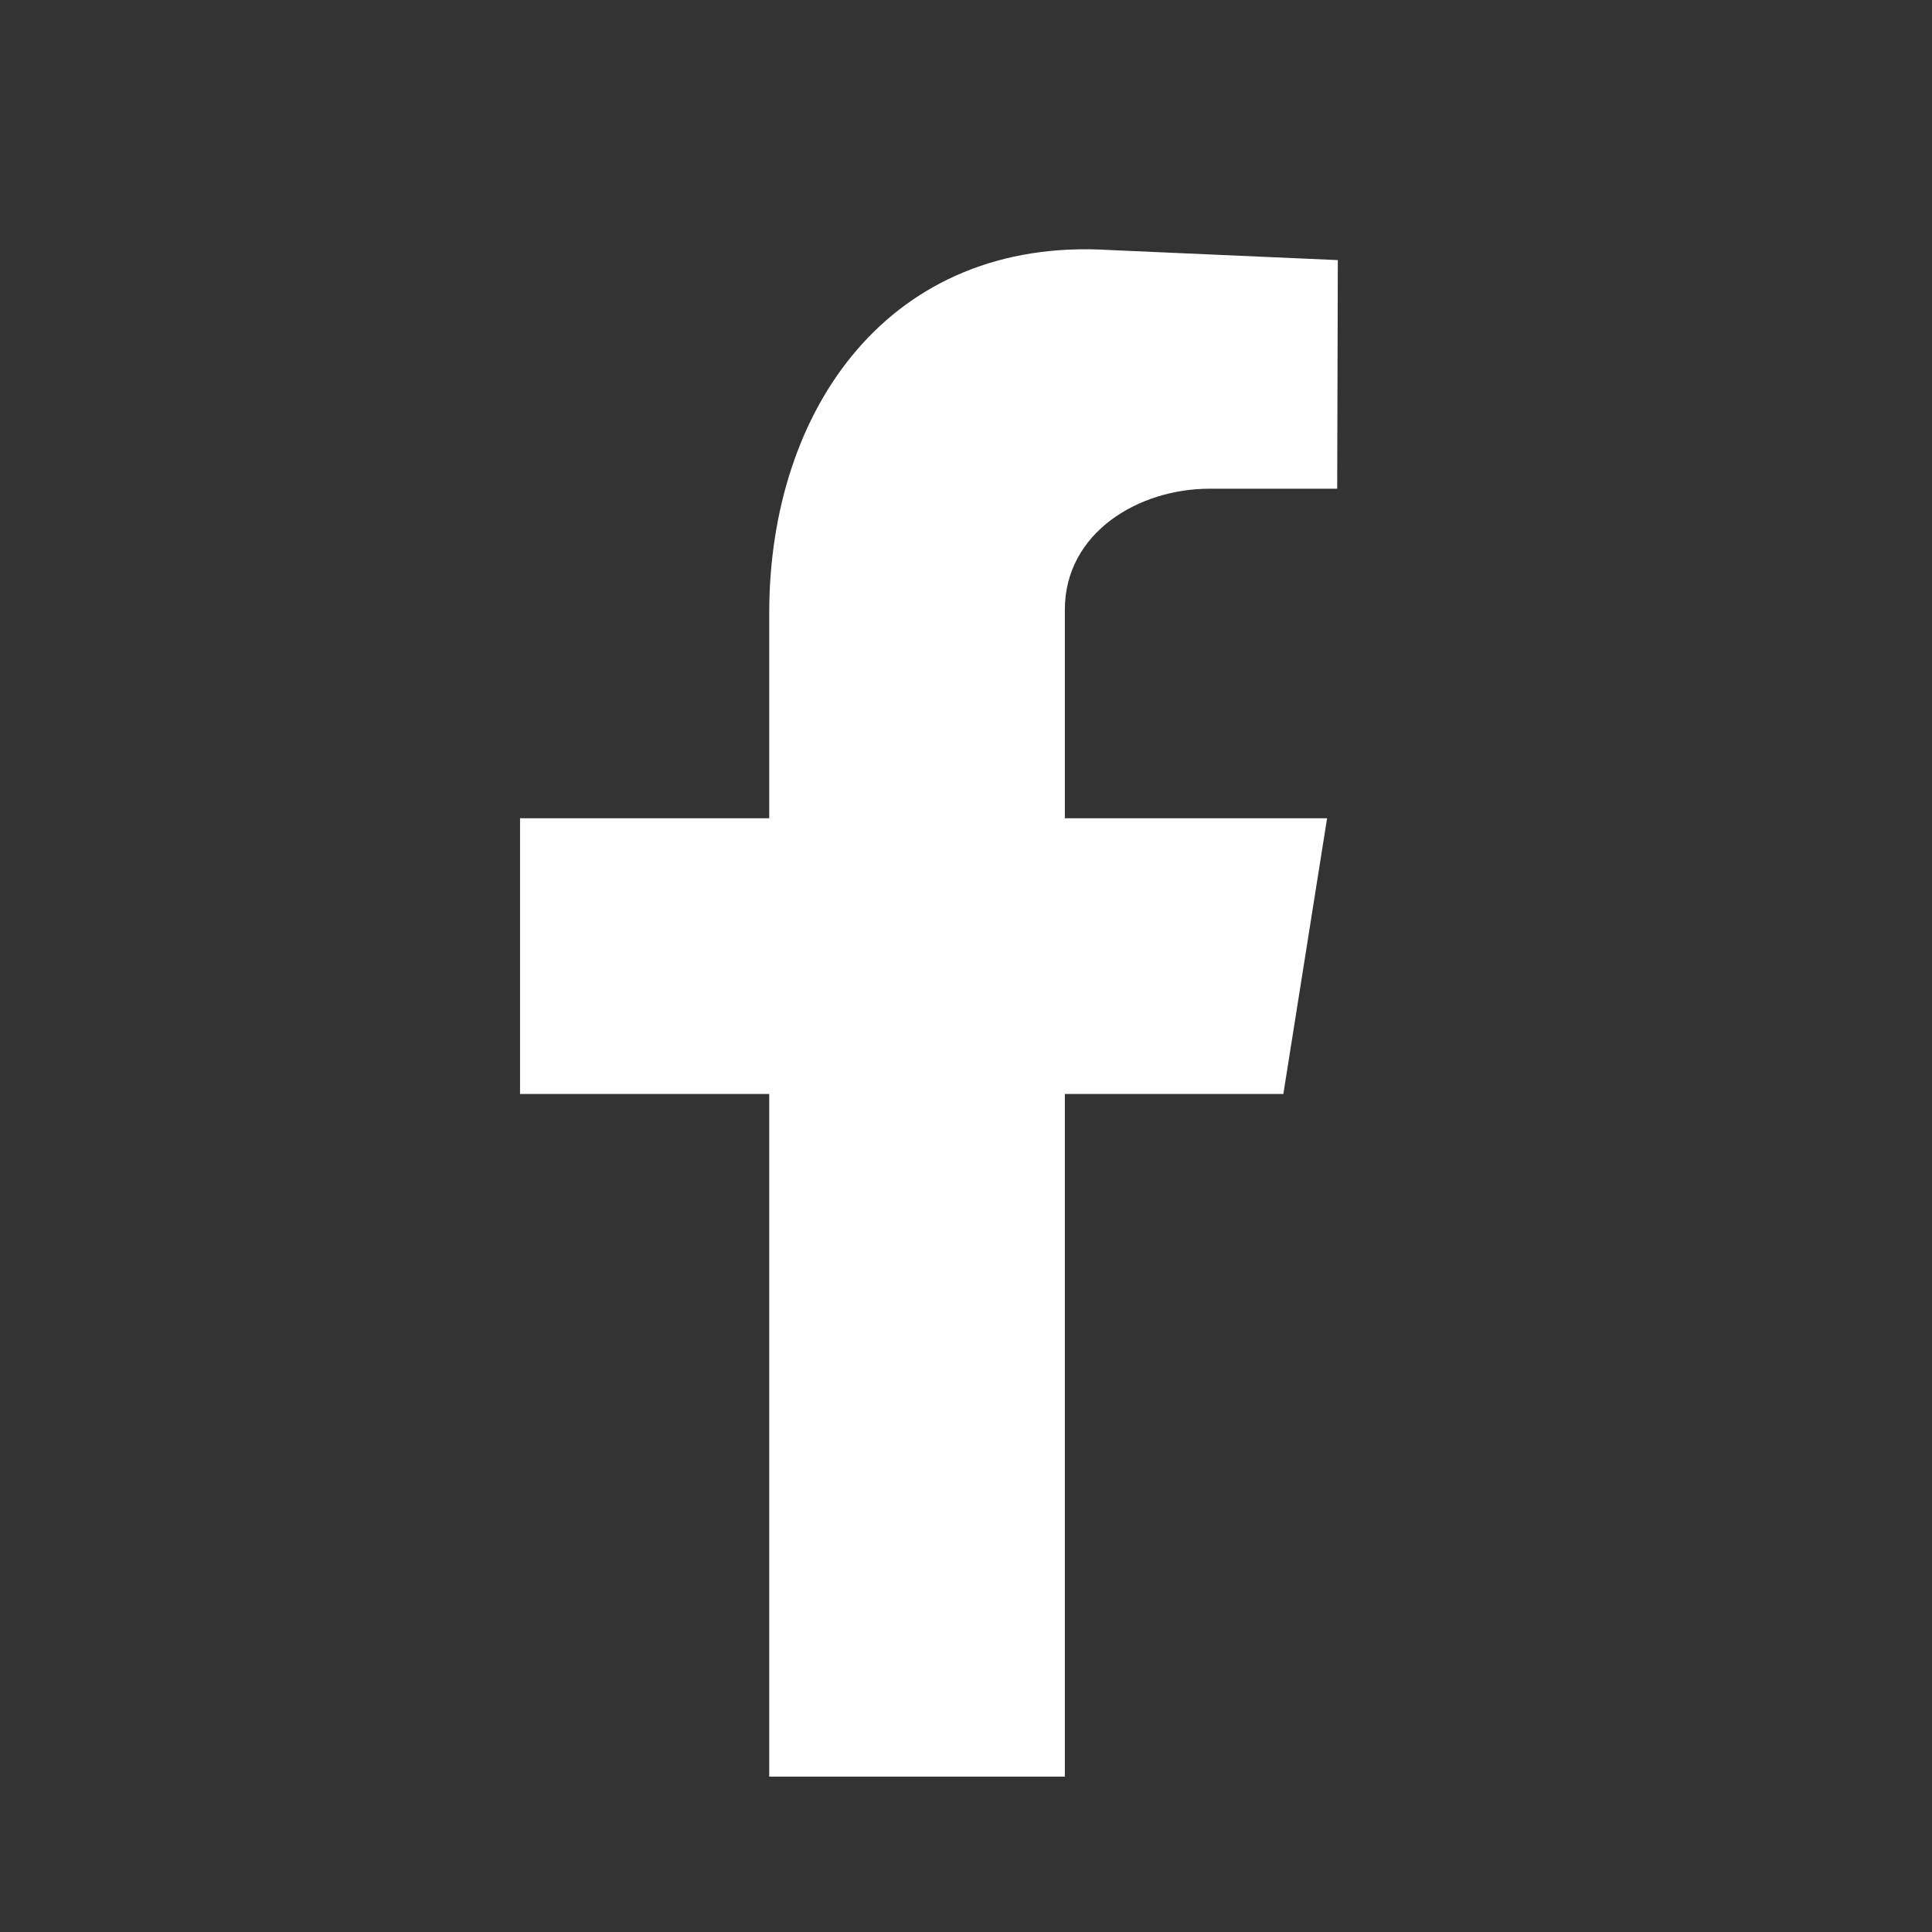 <svg xmlns="http://www.w3.org/2000/svg" id="Layer_1" data-name="Layer 1" viewBox="0 0 216 216"><rect x="0" y="0" width="216" height="216" fill="#333333" stroke="none"/><defs><style>.cls-1{fill:#fff;fill-rule:evenodd;}</style></defs><path class="cls-1" d="M149.5,54.64H135.21c-7.89,0-16.16,4.89-16.16,13.54v23.3h29.32l-4.89,30.83H119.05v76.32H86V122.31H58.14V91.48H86V68.55c0-22.93,13.54-42.1,38-40.6l25.57,1.13Z"></path></svg>